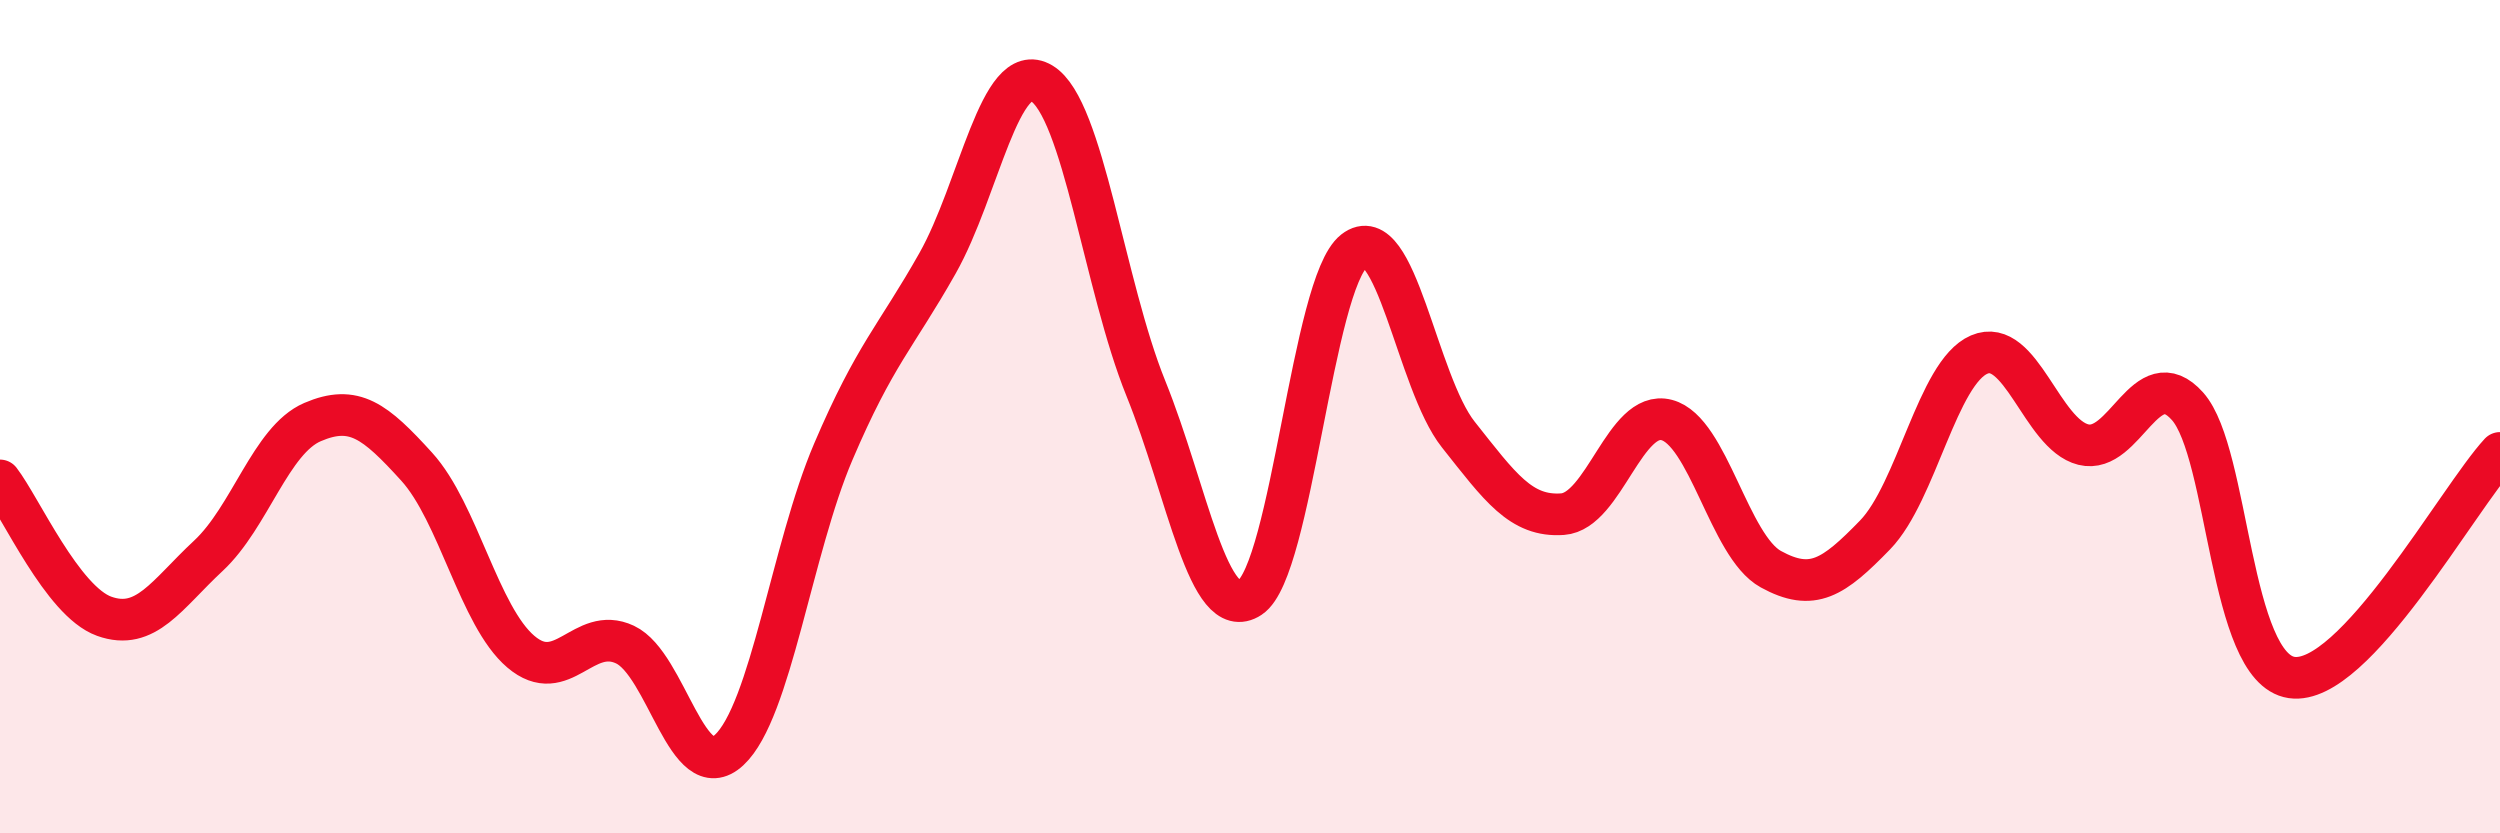 
    <svg width="60" height="20" viewBox="0 0 60 20" xmlns="http://www.w3.org/2000/svg">
      <path
        d="M 0,11.53 C 0.5,12.18 1.5,14.43 2.5,14.79 C 3.5,15.15 4,14.27 5,13.34 C 6,12.41 6.5,10.56 7.5,10.13 C 8.5,9.7 9,10.1 10,11.2 C 11,12.3 11.5,14.79 12.5,15.64 C 13.5,16.49 14,15 15,15.47 C 16,15.94 16.5,18.93 17.5,18 C 18.5,17.07 19,13.18 20,10.84 C 21,8.5 21.5,8.09 22.5,6.32 C 23.5,4.55 24,1.4 25,2 C 26,2.6 26.5,6.85 27.5,9.32 C 28.5,11.79 29,15 30,14.34 C 31,13.68 31.5,6.8 32.5,6.02 C 33.5,5.24 34,9.17 35,10.43 C 36,11.69 36.5,12.41 37.5,12.34 C 38.5,12.27 39,9.82 40,10.08 C 41,10.34 41.5,13.11 42.5,13.66 C 43.5,14.21 44,13.87 45,12.84 C 46,11.81 46.5,8.94 47.5,8.51 C 48.5,8.08 49,10.42 50,10.67 C 51,10.92 51.5,8.63 52.5,9.75 C 53.5,10.87 53.5,16.04 55,16.26 C 56.5,16.48 59,11.95 60,10.87L60 20L0 20Z"
        fill="#EB0A25"
        opacity="0.1"
        stroke-linecap="round"
        stroke-linejoin="round"
      />
      <path
        d="M 0,11.53 C 0.5,12.18 1.5,14.43 2.5,14.79 C 3.5,15.15 4,14.27 5,13.34 C 6,12.41 6.5,10.56 7.5,10.13 C 8.5,9.7 9,10.1 10,11.2 C 11,12.3 11.5,14.79 12.5,15.64 C 13.5,16.49 14,15 15,15.47 C 16,15.94 16.5,18.93 17.5,18 C 18.5,17.07 19,13.18 20,10.84 C 21,8.5 21.5,8.09 22.5,6.32 C 23.5,4.55 24,1.4 25,2 C 26,2.6 26.5,6.85 27.5,9.32 C 28.5,11.79 29,15 30,14.34 C 31,13.68 31.5,6.8 32.5,6.02 C 33.5,5.24 34,9.17 35,10.43 C 36,11.69 36.5,12.41 37.5,12.34 C 38.5,12.27 39,9.82 40,10.08 C 41,10.34 41.5,13.11 42.5,13.66 C 43.5,14.21 44,13.87 45,12.84 C 46,11.81 46.5,8.94 47.5,8.51 C 48.5,8.08 49,10.42 50,10.67 C 51,10.92 51.5,8.63 52.5,9.75 C 53.5,10.87 53.5,16.04 55,16.26 C 56.5,16.48 59,11.95 60,10.87"
        stroke="#EB0A25"
        stroke-width="1"
        fill="none"
        stroke-linecap="round"
        stroke-linejoin="round"
      />
    </svg>
  